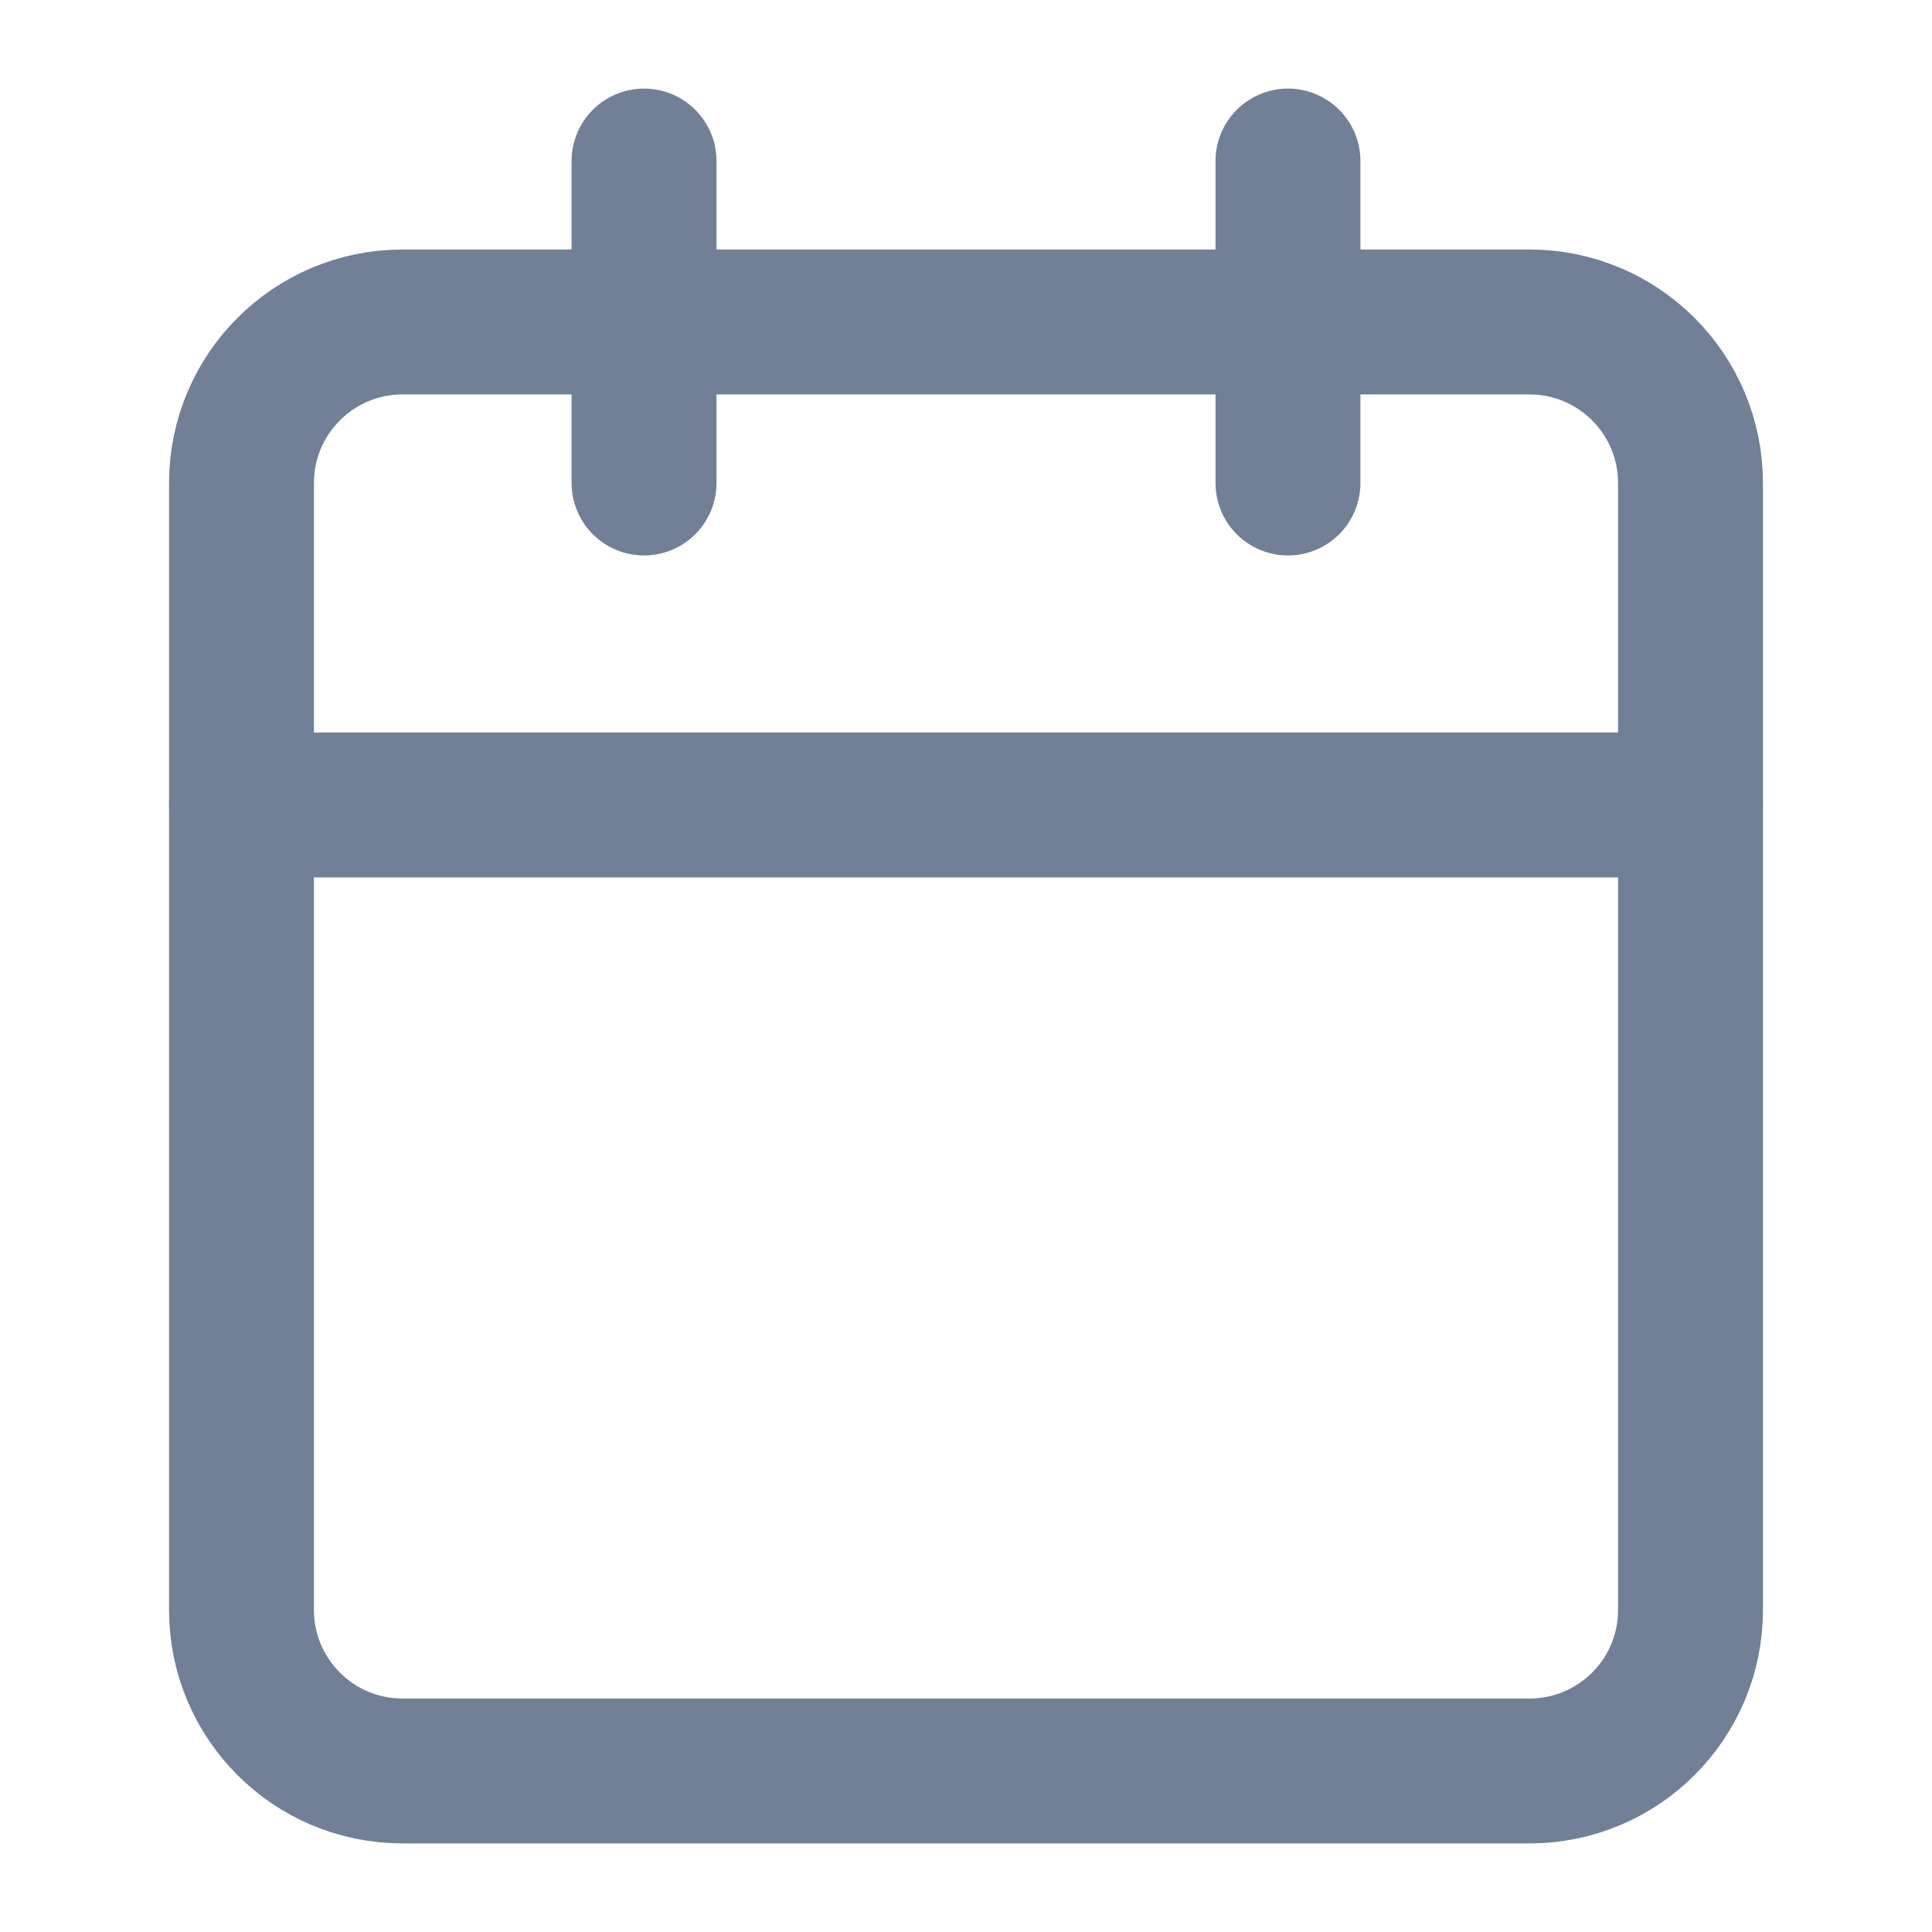 <svg width="20" height="20" viewBox="0 0 20 20" fill="none" xmlns="http://www.w3.org/2000/svg">
<path d="M15.833 3.333H4.167C3.246 3.333 2.5 4.08 2.5 5V16.667C2.5 17.587 3.246 18.333 4.167 18.333H15.833C16.754 18.333 17.5 17.587 17.5 16.667V5C17.5 4.08 16.754 3.333 15.833 3.333Z" stroke="#718096" stroke-width="1.5" stroke-linecap="round" stroke-linejoin="round"/>
<path d="M13.333 1.667V5" stroke="#718096" stroke-width="1.5" stroke-linecap="round" stroke-linejoin="round"/>
<path d="M6.667 1.667V5" stroke="#718096" stroke-width="1.5" stroke-linecap="round" stroke-linejoin="round"/>
<path d="M2.5 8.333H17.5" stroke="#718096" stroke-width="1.5" stroke-linecap="round" stroke-linejoin="round"/>
</svg>
